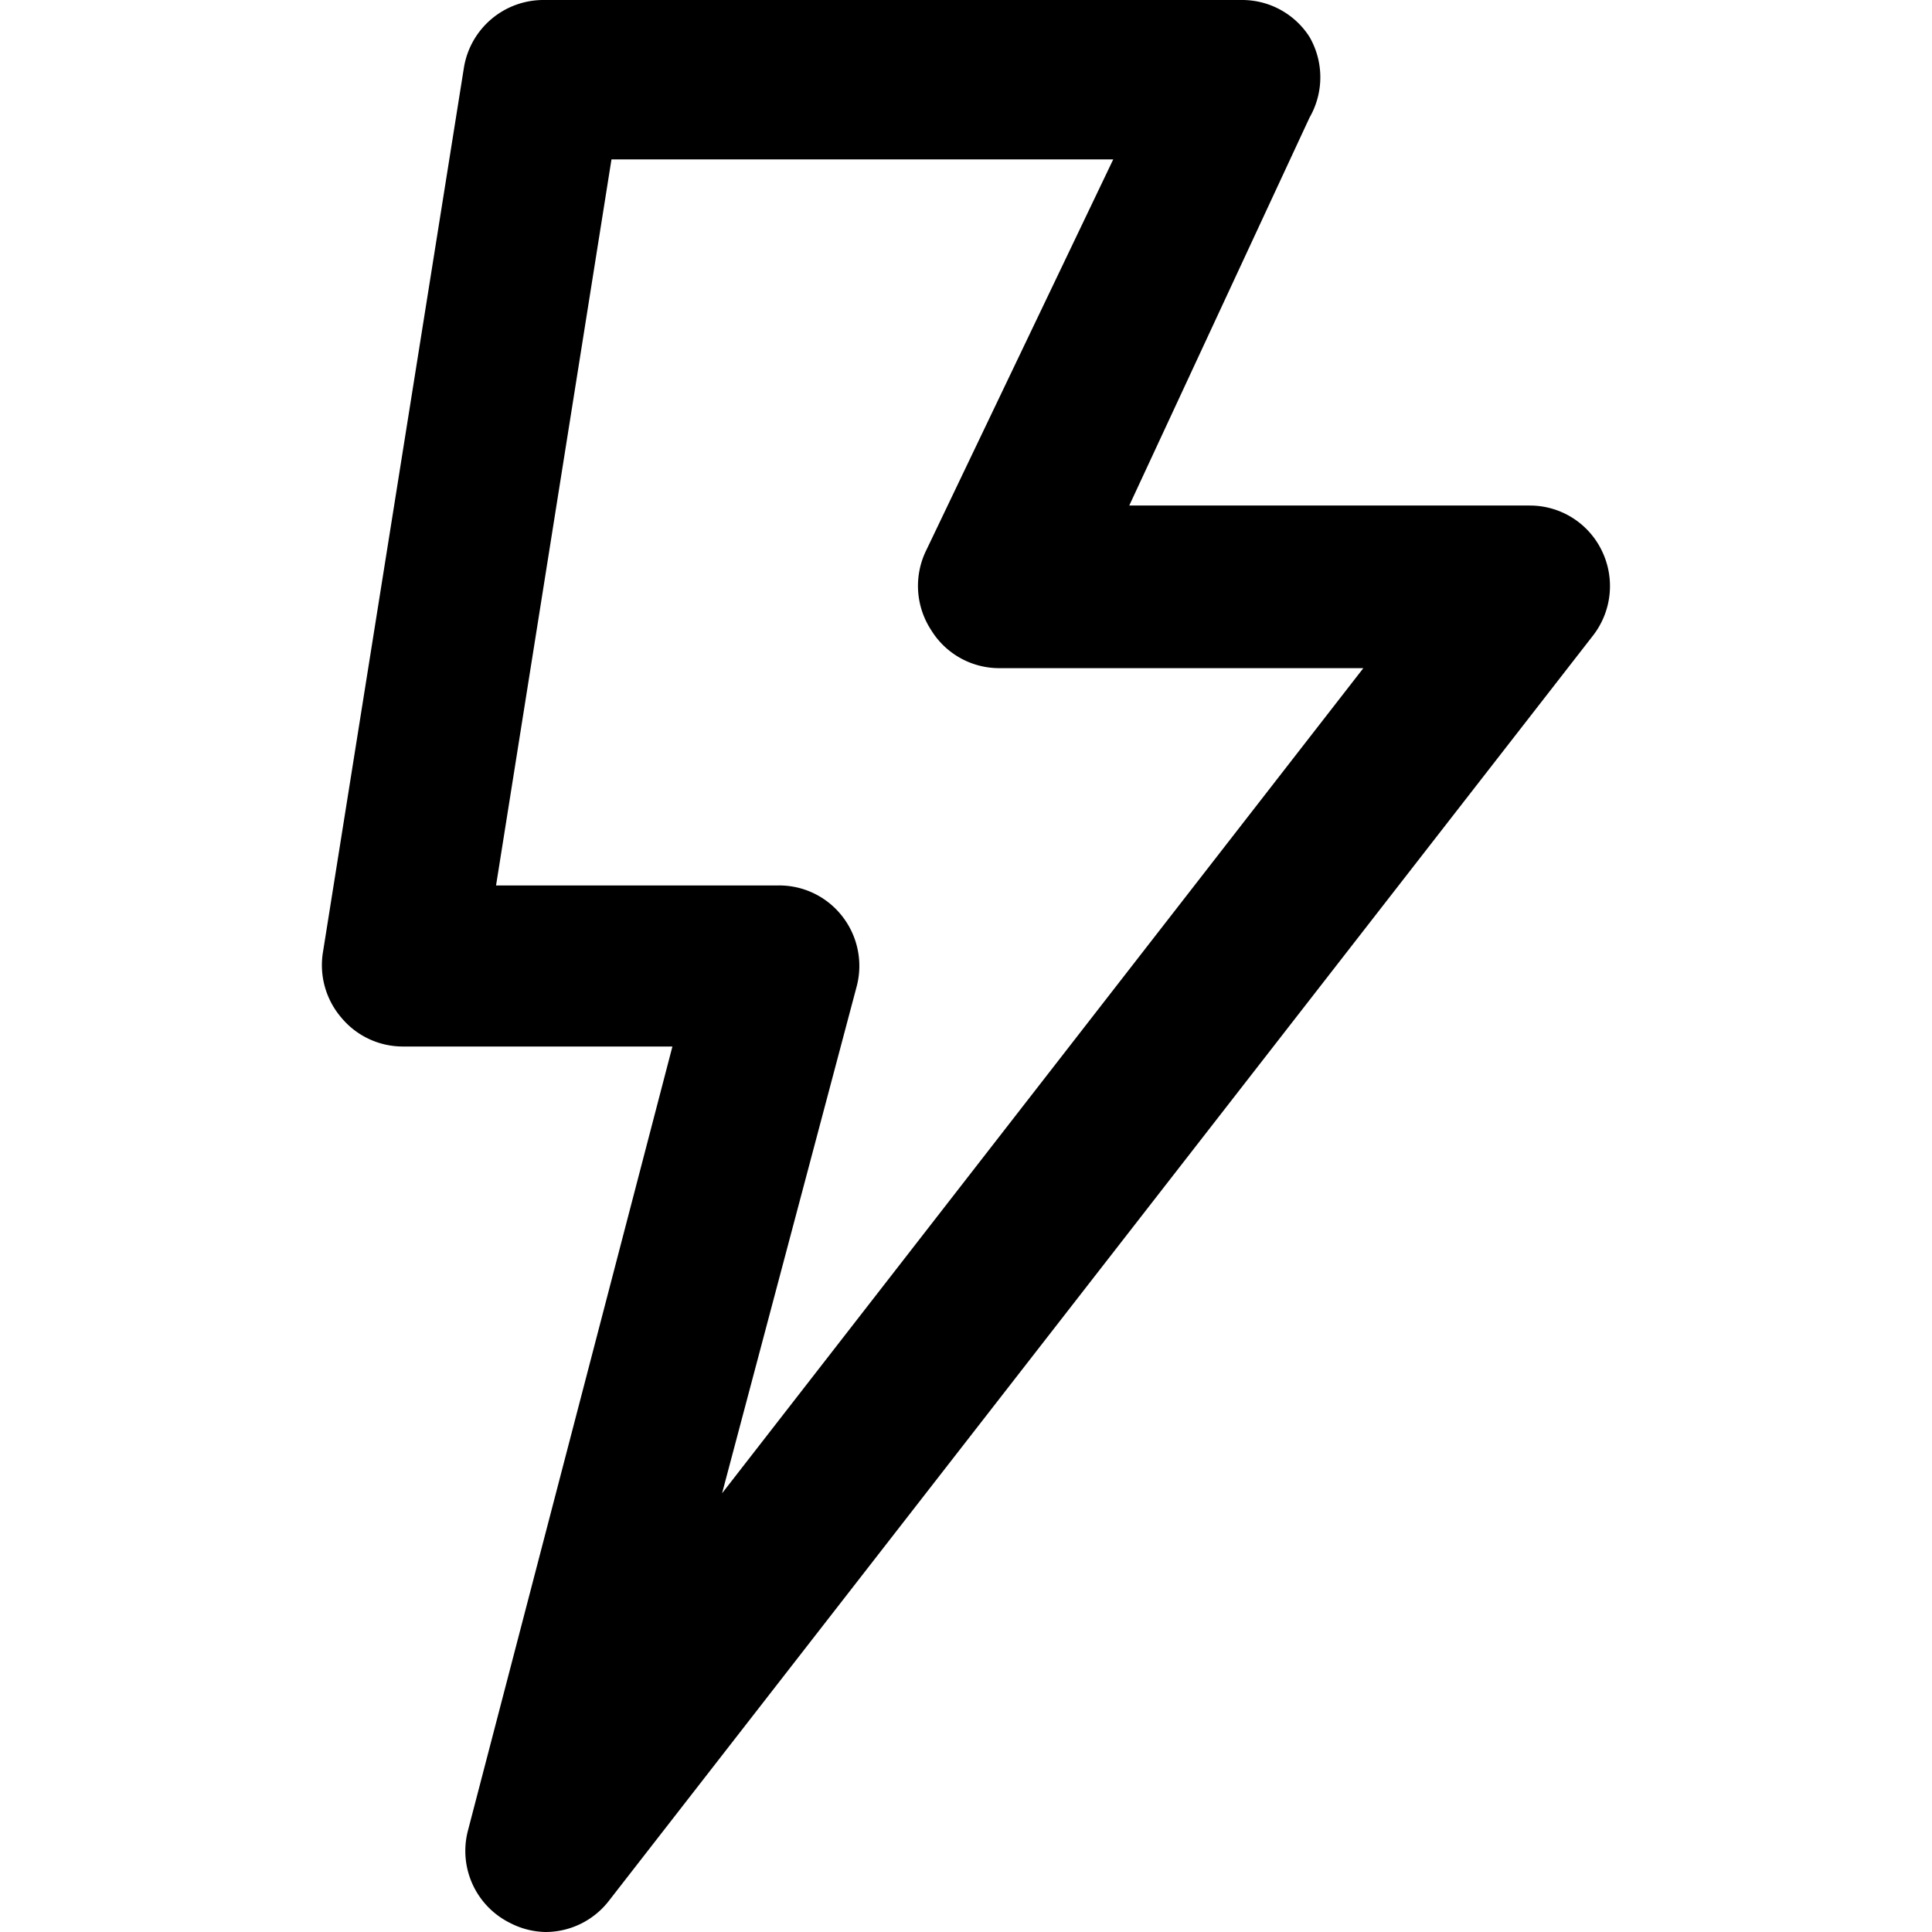 <svg width="24" height="24" viewBox="0 0 24 24" xmlns="http://www.w3.org/2000/svg"><path d="M6.78 24a.992.992 0 0 1-.439-.11.998.998 0 0 1-.528-1.15L8.353 13H4.996a.993.993 0 0 1-.757-.36 1.001 1.001 0 0 1-.229-.8l1.753-11A1.001 1.001 0 0 1 6.759 0h8.663a.993.993 0 0 1 .846.46 1.003 1.003 0 0 1 0 1l-2.24 4.82h4.979a.992.992 0 0 1 .891.56 1.003 1.003 0 0 1-.105 1.05L7.566 23.61a.997.997 0 0 1-.787.39Zm-.618-13h3.485a.991.991 0 0 1 .81.375 1.001 1.001 0 0 1 .186.875l-1.673 6.3L16.936 8.3h-4.531a.992.992 0 0 1-.836-.47 1.003 1.003 0 0 1-.06-1l2.32-4.85H7.596L6.162 11Z"/></svg>
